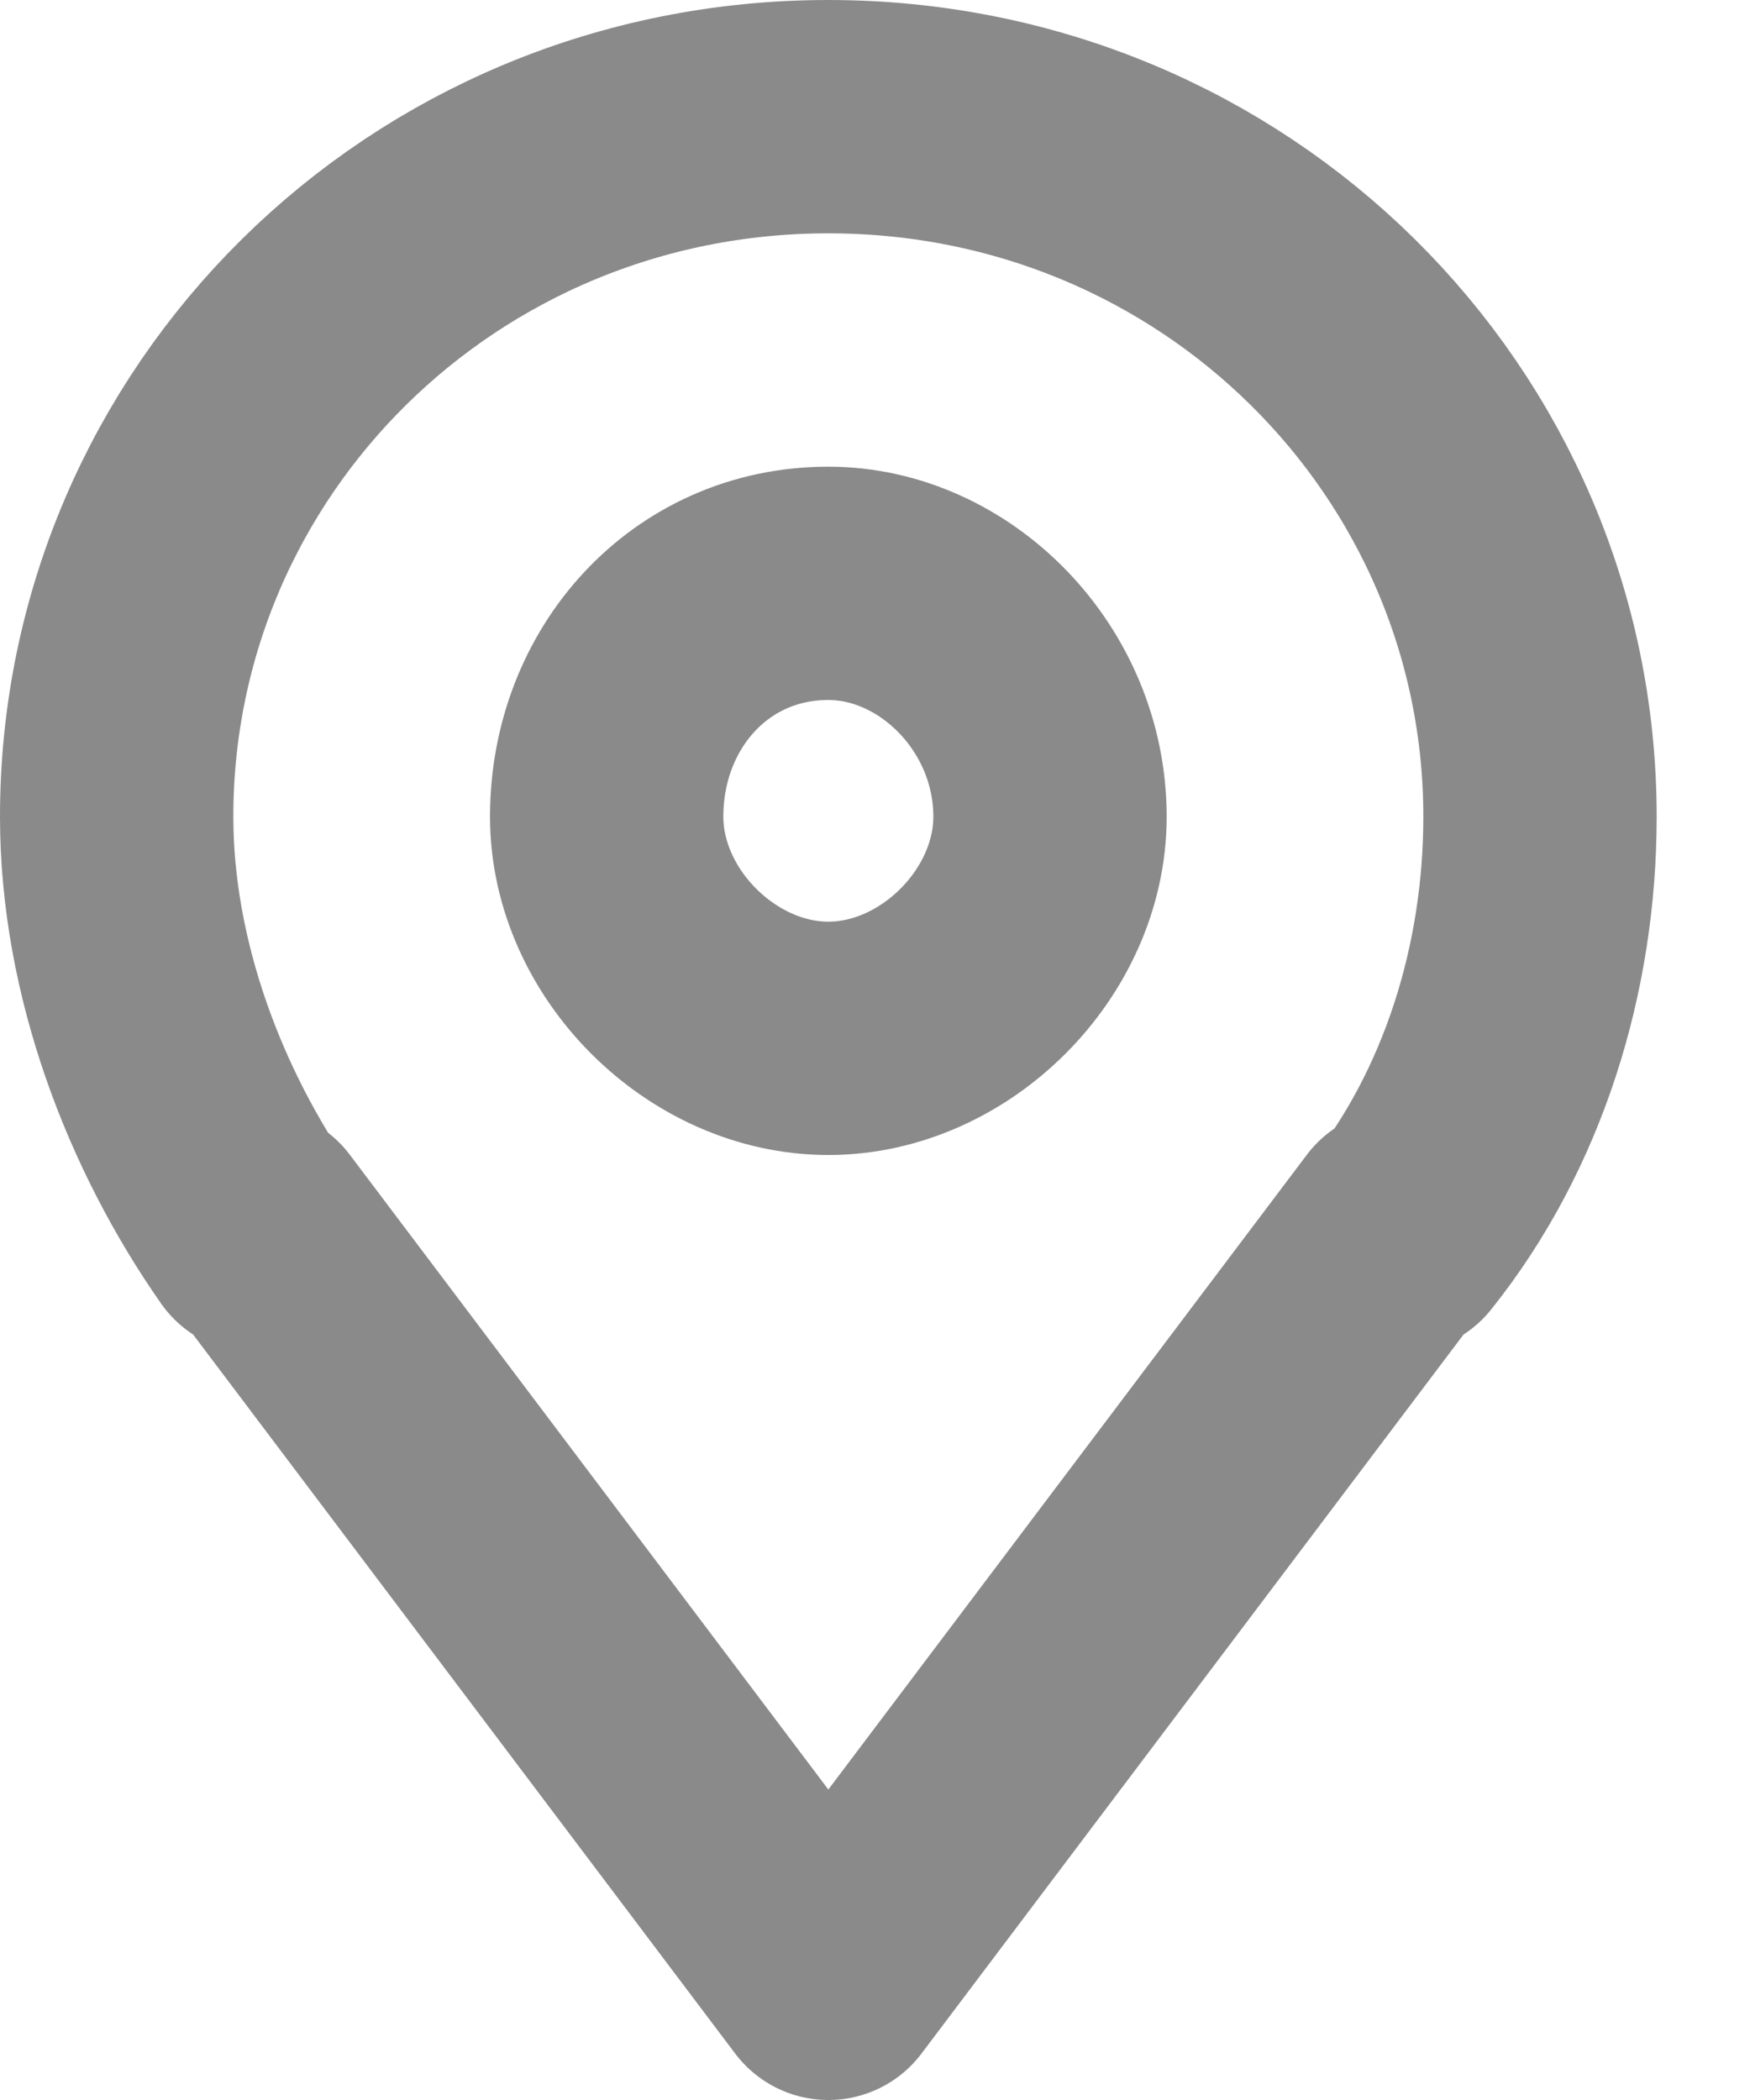 <?xml version="1.0" encoding="utf-8"?>
<svg xmlns="http://www.w3.org/2000/svg" viewBox="0 0 15 18">
  <path d="M7.1 1c3.4 0 6.1 2.7 6.1 6 0 1.3-.4 2.6-1.2 3.6M9 7c0 1-.9 1.9-1.9 1.9S5.2 8 5.2 7c0 0 0 0 0 0 0-1.1.8-2 1.9-2 1 0 1.9.9 1.9 2h0zM7.1 17l4.9-6.5M7.1 1C3.7 1 1 3.7 1 7c0 1.3.5 2.6 1.2 3.6M7.1 17l-4.9-6.5" fill="none" stroke="#8a8a8a" stroke-width="2" stroke-linecap="round" stroke-linejoin="round"/>
  <path d="M0 1h16v16H0V1z" fill="none"/>
</svg>